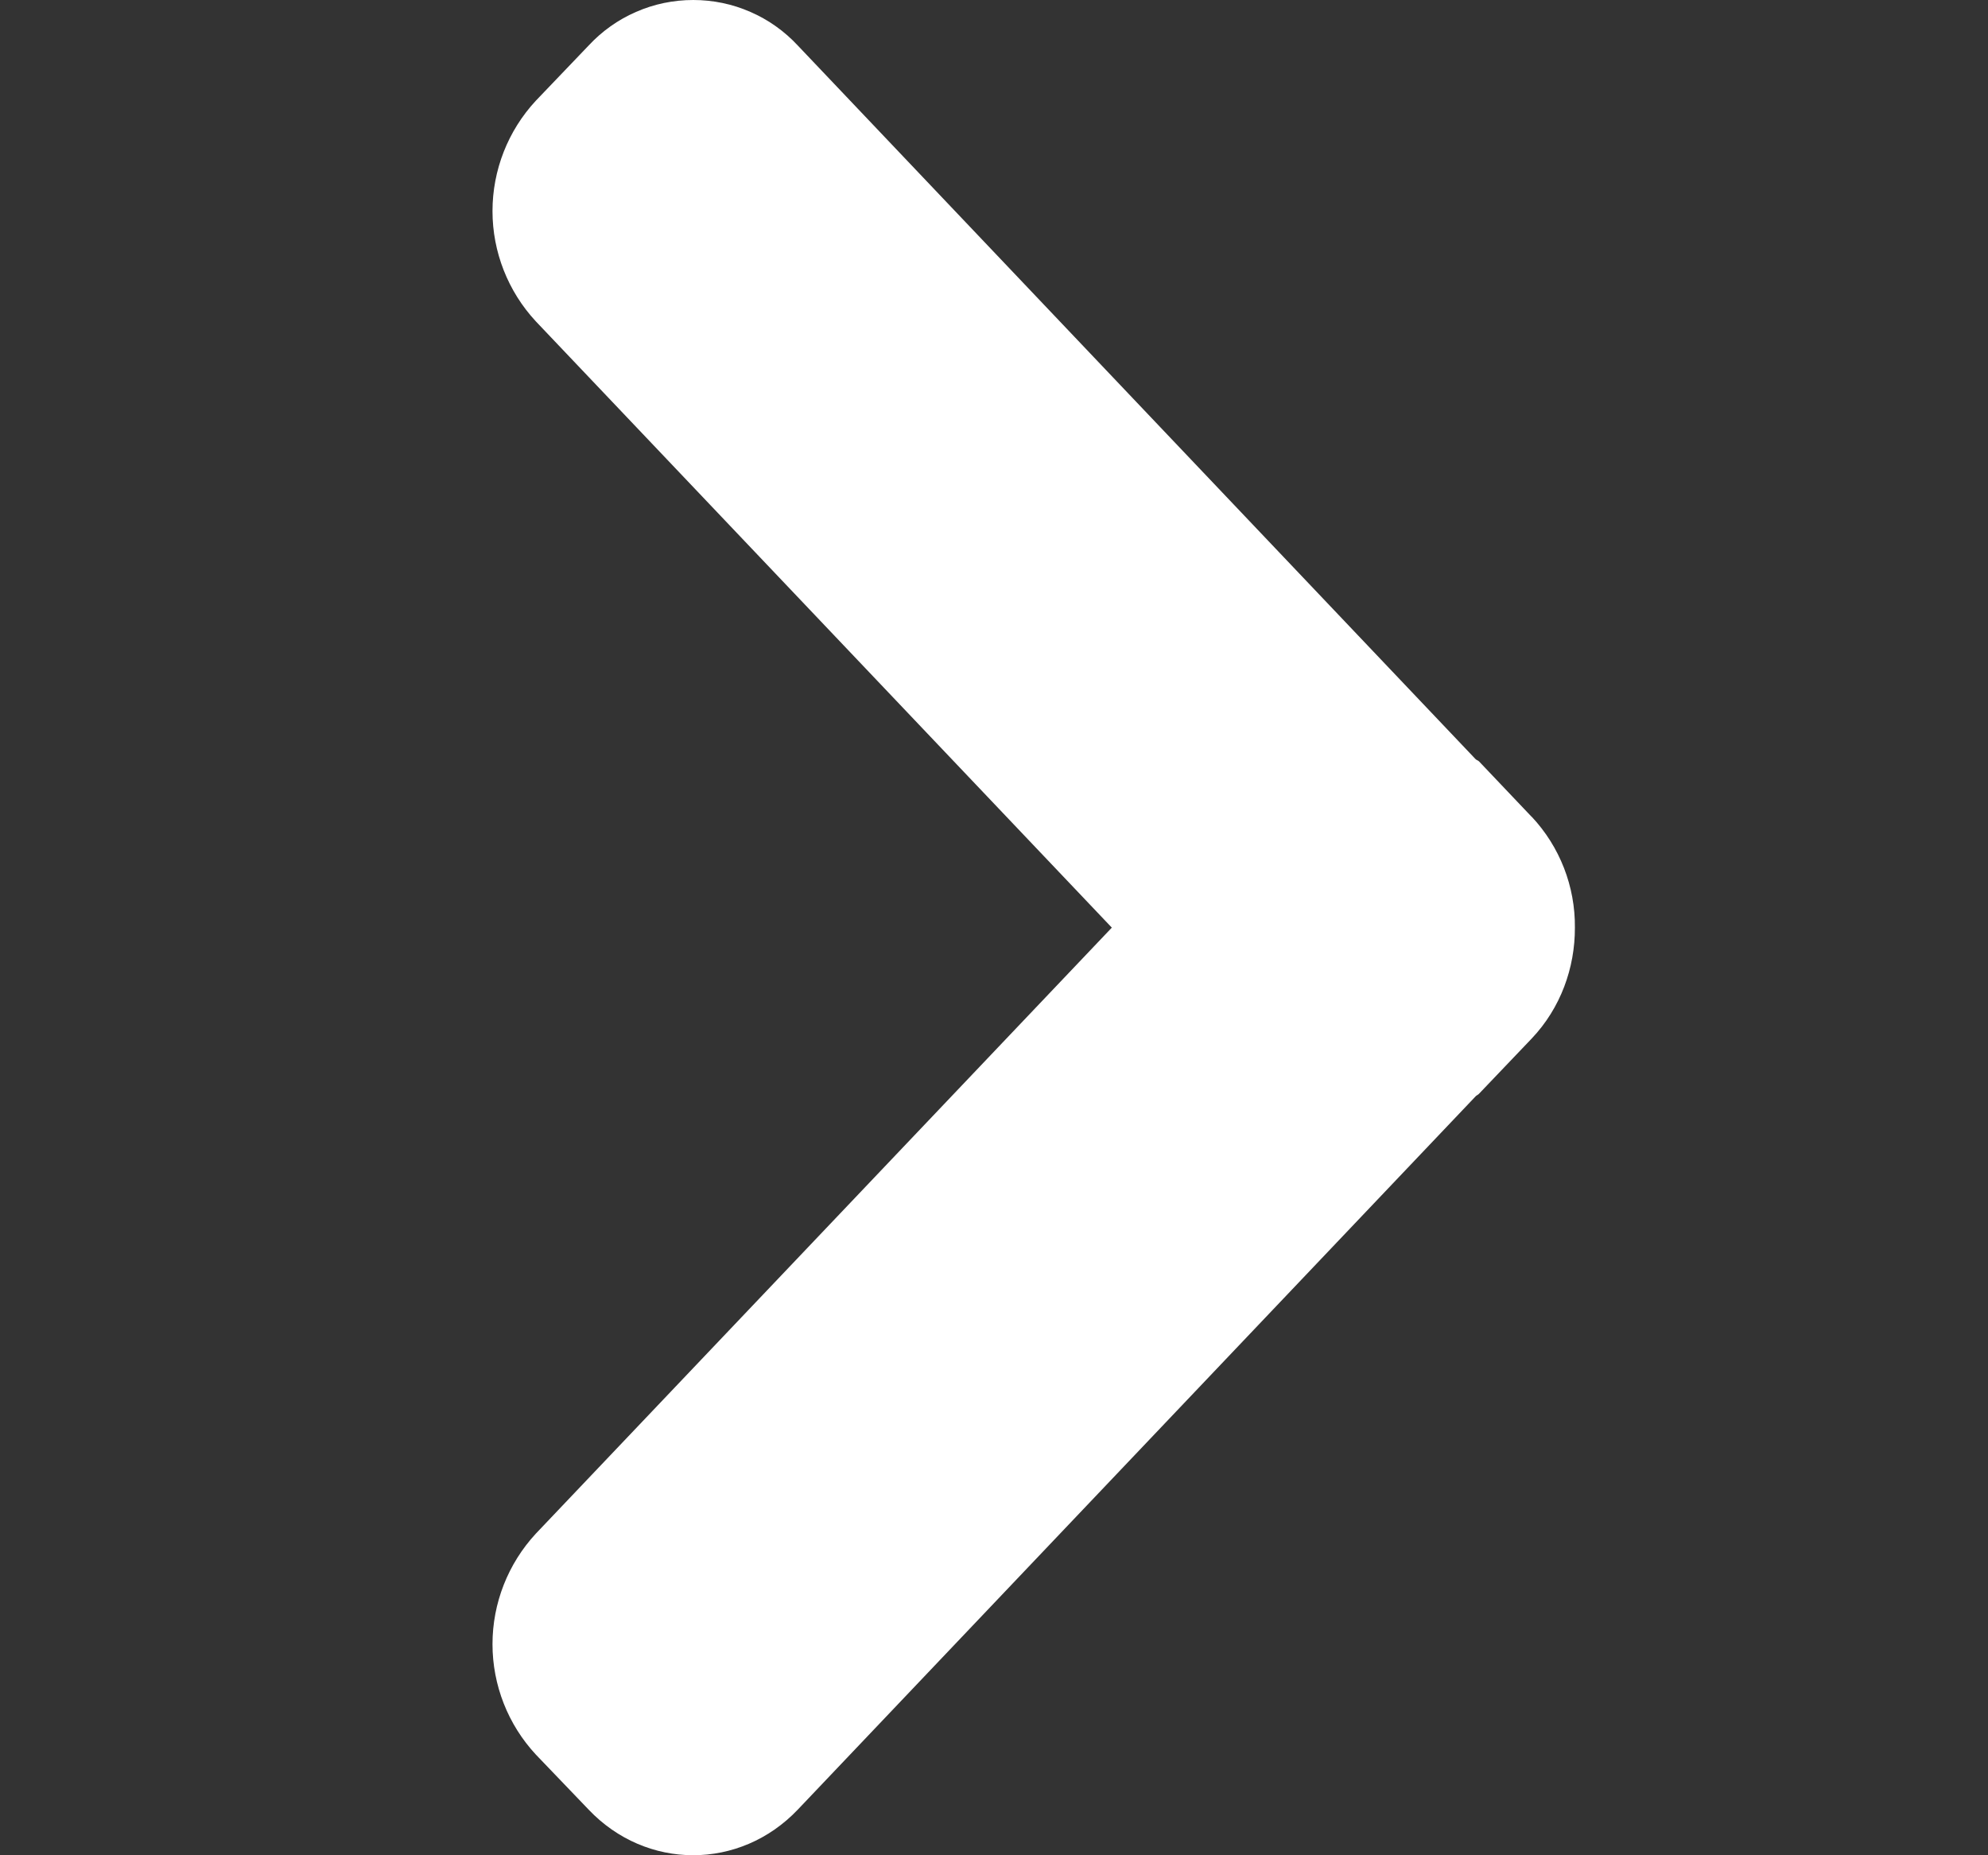 <svg width="15" height="14" viewBox="0 0 15 14" fill="none" xmlns="http://www.w3.org/2000/svg">
<rect x="0" y="0" width="15" height="14" fill="#333333" stroke="none"/>
<path d="M11.557 6.164L11.161 5.747C11.154 5.739 11.144 5.737 11.135 5.73L6.021 0.345C5.92 0.236 5.798 0.149 5.662 0.09C5.526 0.03 5.379 -0 5.231 -0C5.082 -0 4.935 0.03 4.799 0.09C4.663 0.149 4.541 0.236 4.44 0.345L4.043 0.76C3.833 0.986 3.716 1.284 3.716 1.593C3.716 1.901 3.833 2.199 4.043 2.425L8.389 7L4.043 11.573C3.833 11.8 3.716 12.098 3.716 12.407C3.716 12.716 3.833 13.014 4.043 13.24L4.44 13.654C4.876 14.115 5.584 14.115 6.021 13.654L11.135 8.272C11.143 8.264 11.154 8.261 11.161 8.252L11.557 7.837C11.776 7.606 11.884 7.303 11.883 7C11.886 6.689 11.769 6.389 11.557 6.163V6.164Z" fill="white"/>
</svg>
